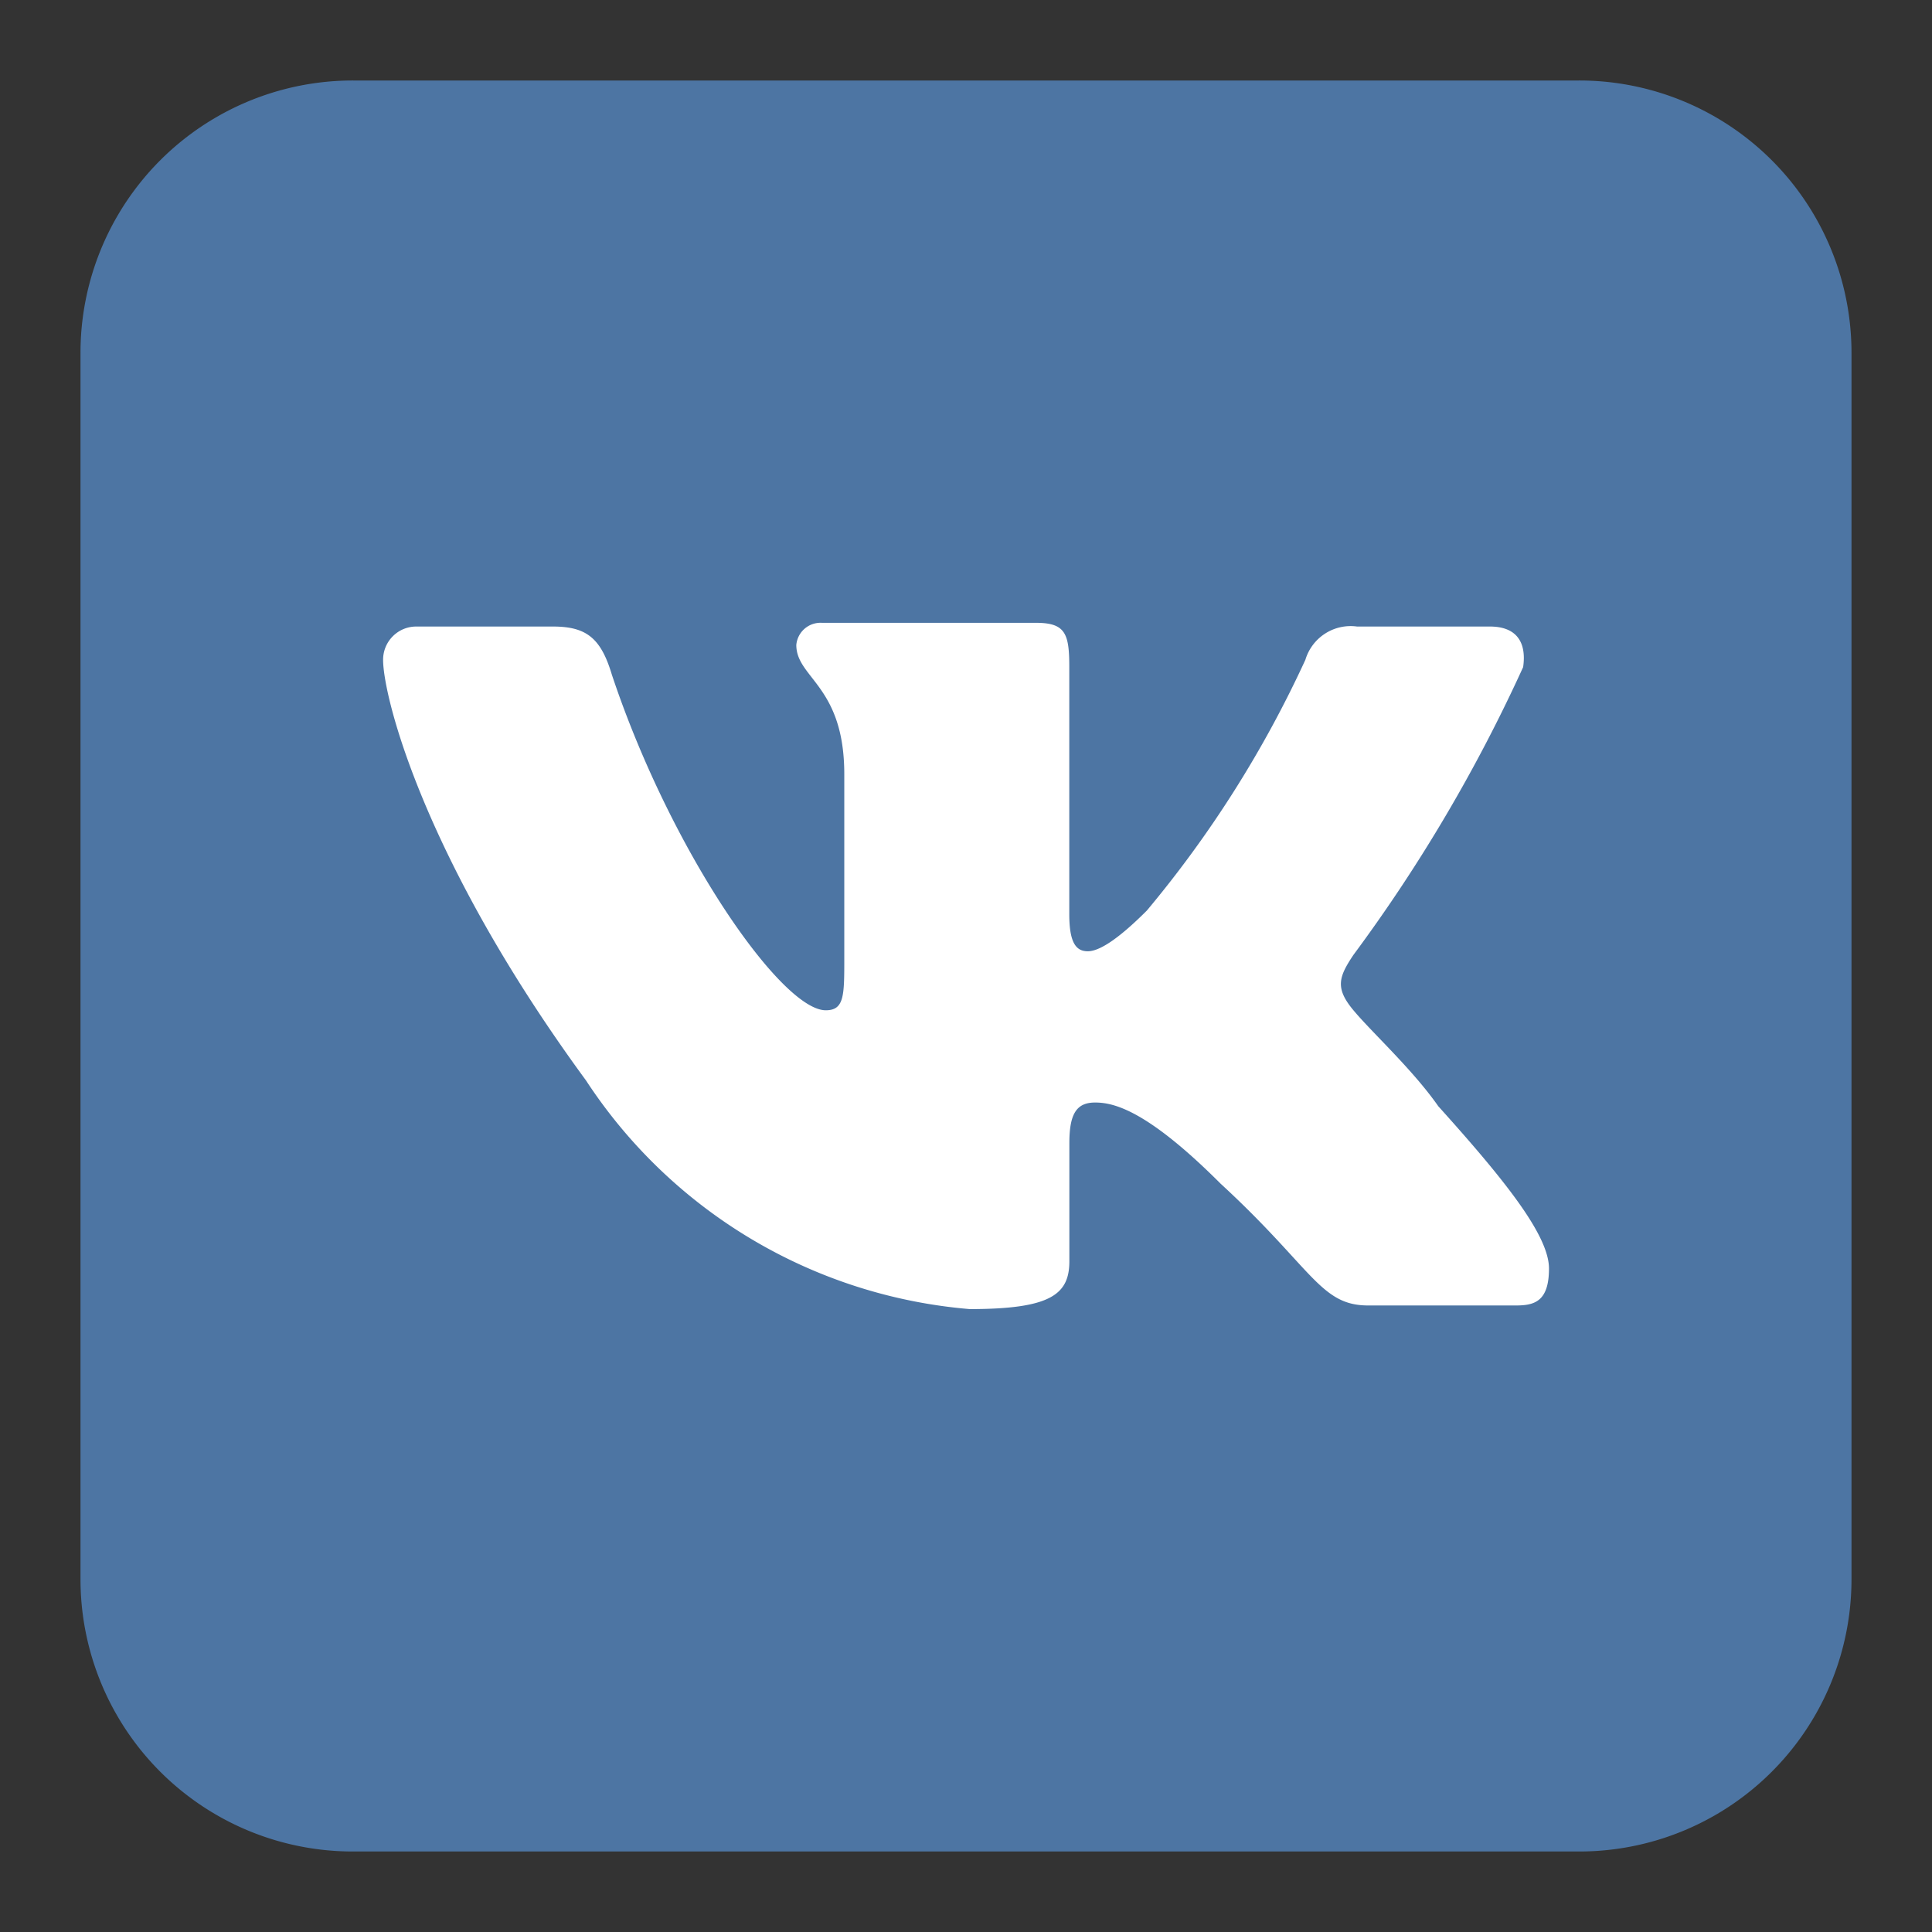 <svg xmlns="http://www.w3.org/2000/svg" width="24" height="24"><rect width="100%" height="100%" fill="#333333" stroke="none"/><g fill="none" fill-rule="evenodd"><path fill="#4D75A3" d="M19.608 1H4.392A3.383 3.383 0 0 0 1 4.392v15.216A3.383 3.383 0 0 0 4.392 23h15.216A3.382 3.382 0 0 0 23 19.608V4.392A3.382 3.382 0 0 0 19.608 1z"/><path fill="#FFF" d="M18.83 16.217h-1.834c-.596 0-.688-.459-1.833-1.513-.917-.917-1.33-1.008-1.559-1.008-.229 0-.32.137-.32.504v1.467c0 .412-.23.595-1.238.595a6.325 6.325 0 0 1-4.767-2.841c-2.016-2.75-2.52-4.767-2.52-5.225 0-.228.184-.413.412-.413h1.696c.412 0 .596.138.733.596.733 2.2 2.108 4.171 2.658 4.171.23 0 .23-.183.23-.642V9.617c0-1.1-.596-1.192-.596-1.605a.302.302 0 0 1 .32-.275h2.659c.367 0 .412.138.412.55v3.071c0 .367.092.459.23.459.137 0 .366-.138.733-.505a13.915 13.915 0 0 0 1.97-3.116.587.587 0 0 1 .642-.413h1.65c.321 0 .459.184.413.504a19.772 19.772 0 0 1-2.108 3.575c-.184.275-.23.413 0 .688.229.275.733.733 1.054 1.192.825.916 1.375 1.604 1.375 2.016 0 .413-.184.459-.413.459z"/><path d="M0 0h24v24H0z"/></g></svg>